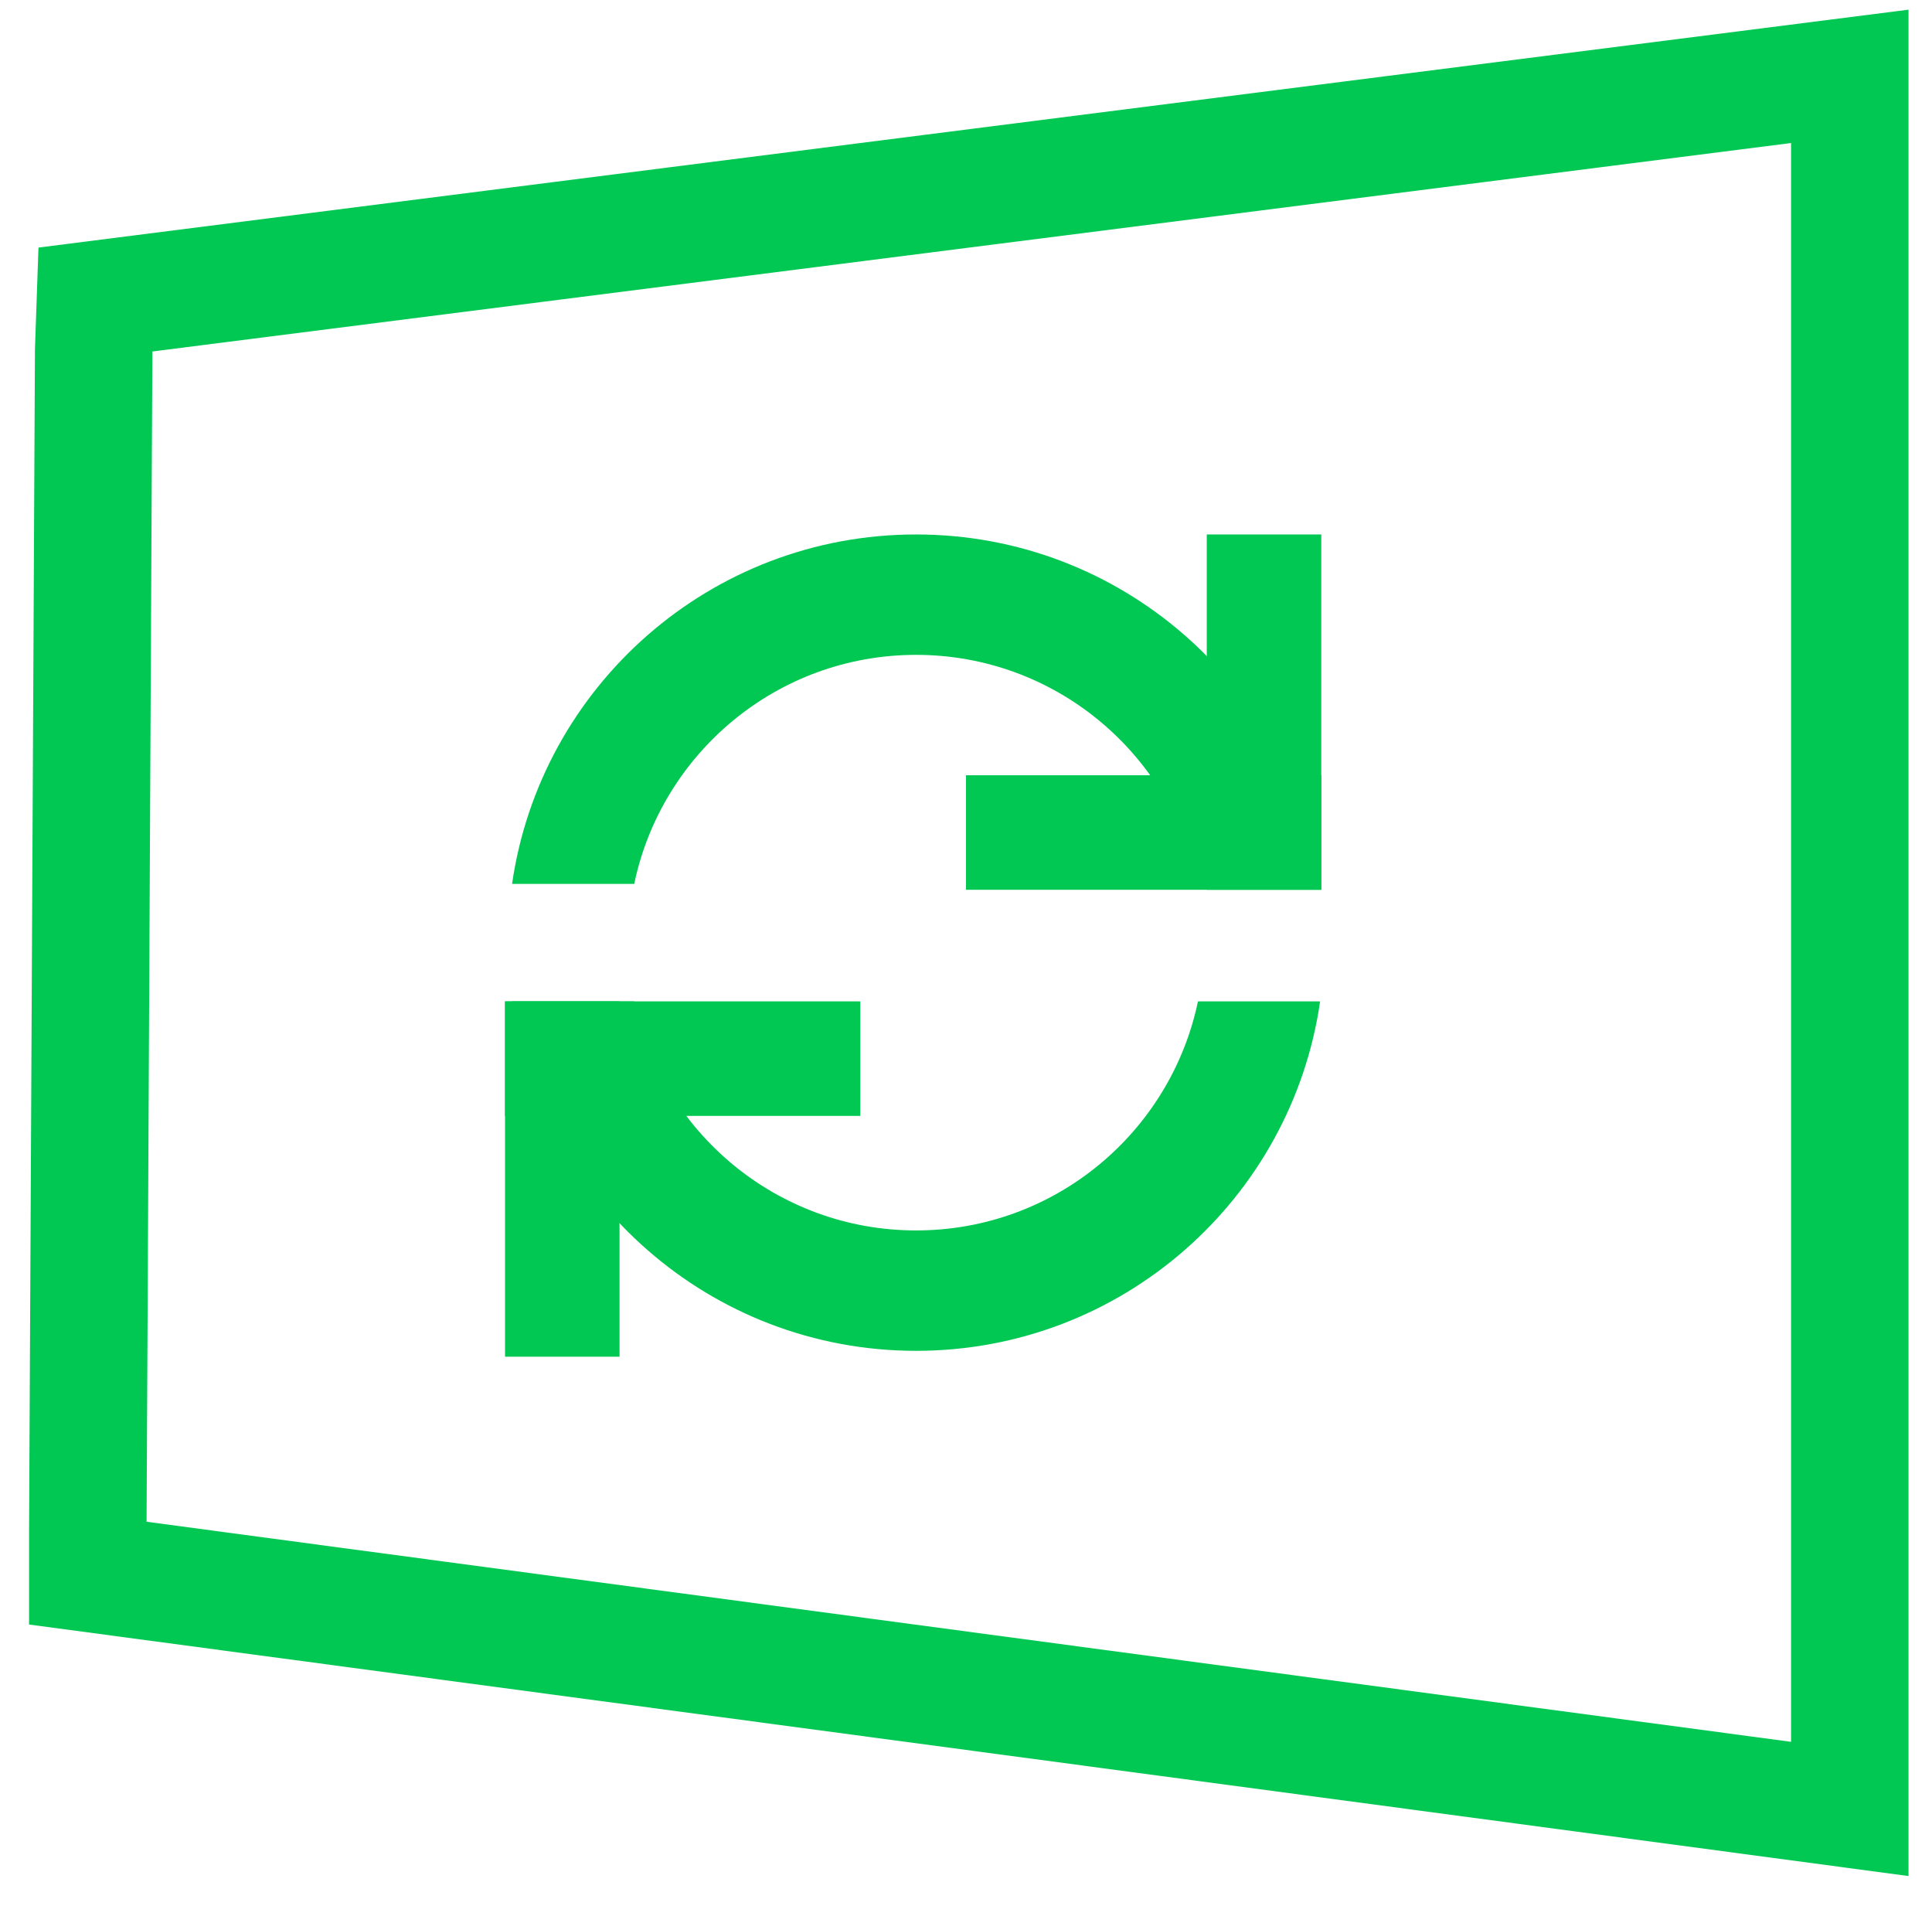 <?xml version="1.0" encoding="utf-8"?>
<!-- Generator: Adobe Illustrator 21.0.0, SVG Export Plug-In . SVG Version: 6.00 Build 0)  -->
<svg version="1.0" id="Layer_1" xmlns="http://www.w3.org/2000/svg" xmlns:xlink="http://www.w3.org/1999/xlink" x="0px" y="0px"
	 viewBox="0 0 658 649" style="enable-background:new 0 0 658 649;" xml:space="preserve">
<style type="text/css">
	.st0{fill:none;stroke:#00C853;stroke-width:40;stroke-miterlimit:10;}
	.st1{fill:none;}
	.st2{fill:#00C853;}
</style>
<polygon class="st0" points="630,57 630,592 630,616 29.9,535.7 29.9,521.7 31.9,119.4 32.5,102 630,26 "/>
<g>
	<g>
		<path class="st1" d="M312,419c47.3,0,86.7-33.5,96-78H216C225.3,385.5,264.7,419,312,419z"/>
		<path class="st1" d="M312,223c-47.3,0-86.7,33.5-96,78H408C398.7,256.5,359.3,223,312,223z"/>
		<path class="st2" d="M312,419c-47.3,0-86.7-33.5-96-78h-41.6c9.7,67.3,67.6,119,137.6,119s127.9-51.7,137.6-119H408
			C398.7,385.5,359.3,419,312,419z"/>
		<path class="st2" d="M312,223c47.3,0,86.7,33.5,96,78h41.6C439.9,233.7,382,182,312,182s-127.9,51.7-137.6,119H216
			C225.3,256.5,264.7,223,312,223z"/>
	</g>
	<rect x="172" y="341" class="st2" width="39" height="121"/>
	<rect x="411" y="182" class="st2" width="39" height="121"/>
	<rect x="370" y="223" transform="matrix(4.489215e-11 -1 1 4.489215e-11 106 673)" class="st2" width="39" height="121"/>
	<rect x="213" y="300" transform="matrix(4.489215e-11 -1 1 4.489215e-11 -128 593)" class="st2" width="39" height="121"/>
</g>
</svg>
